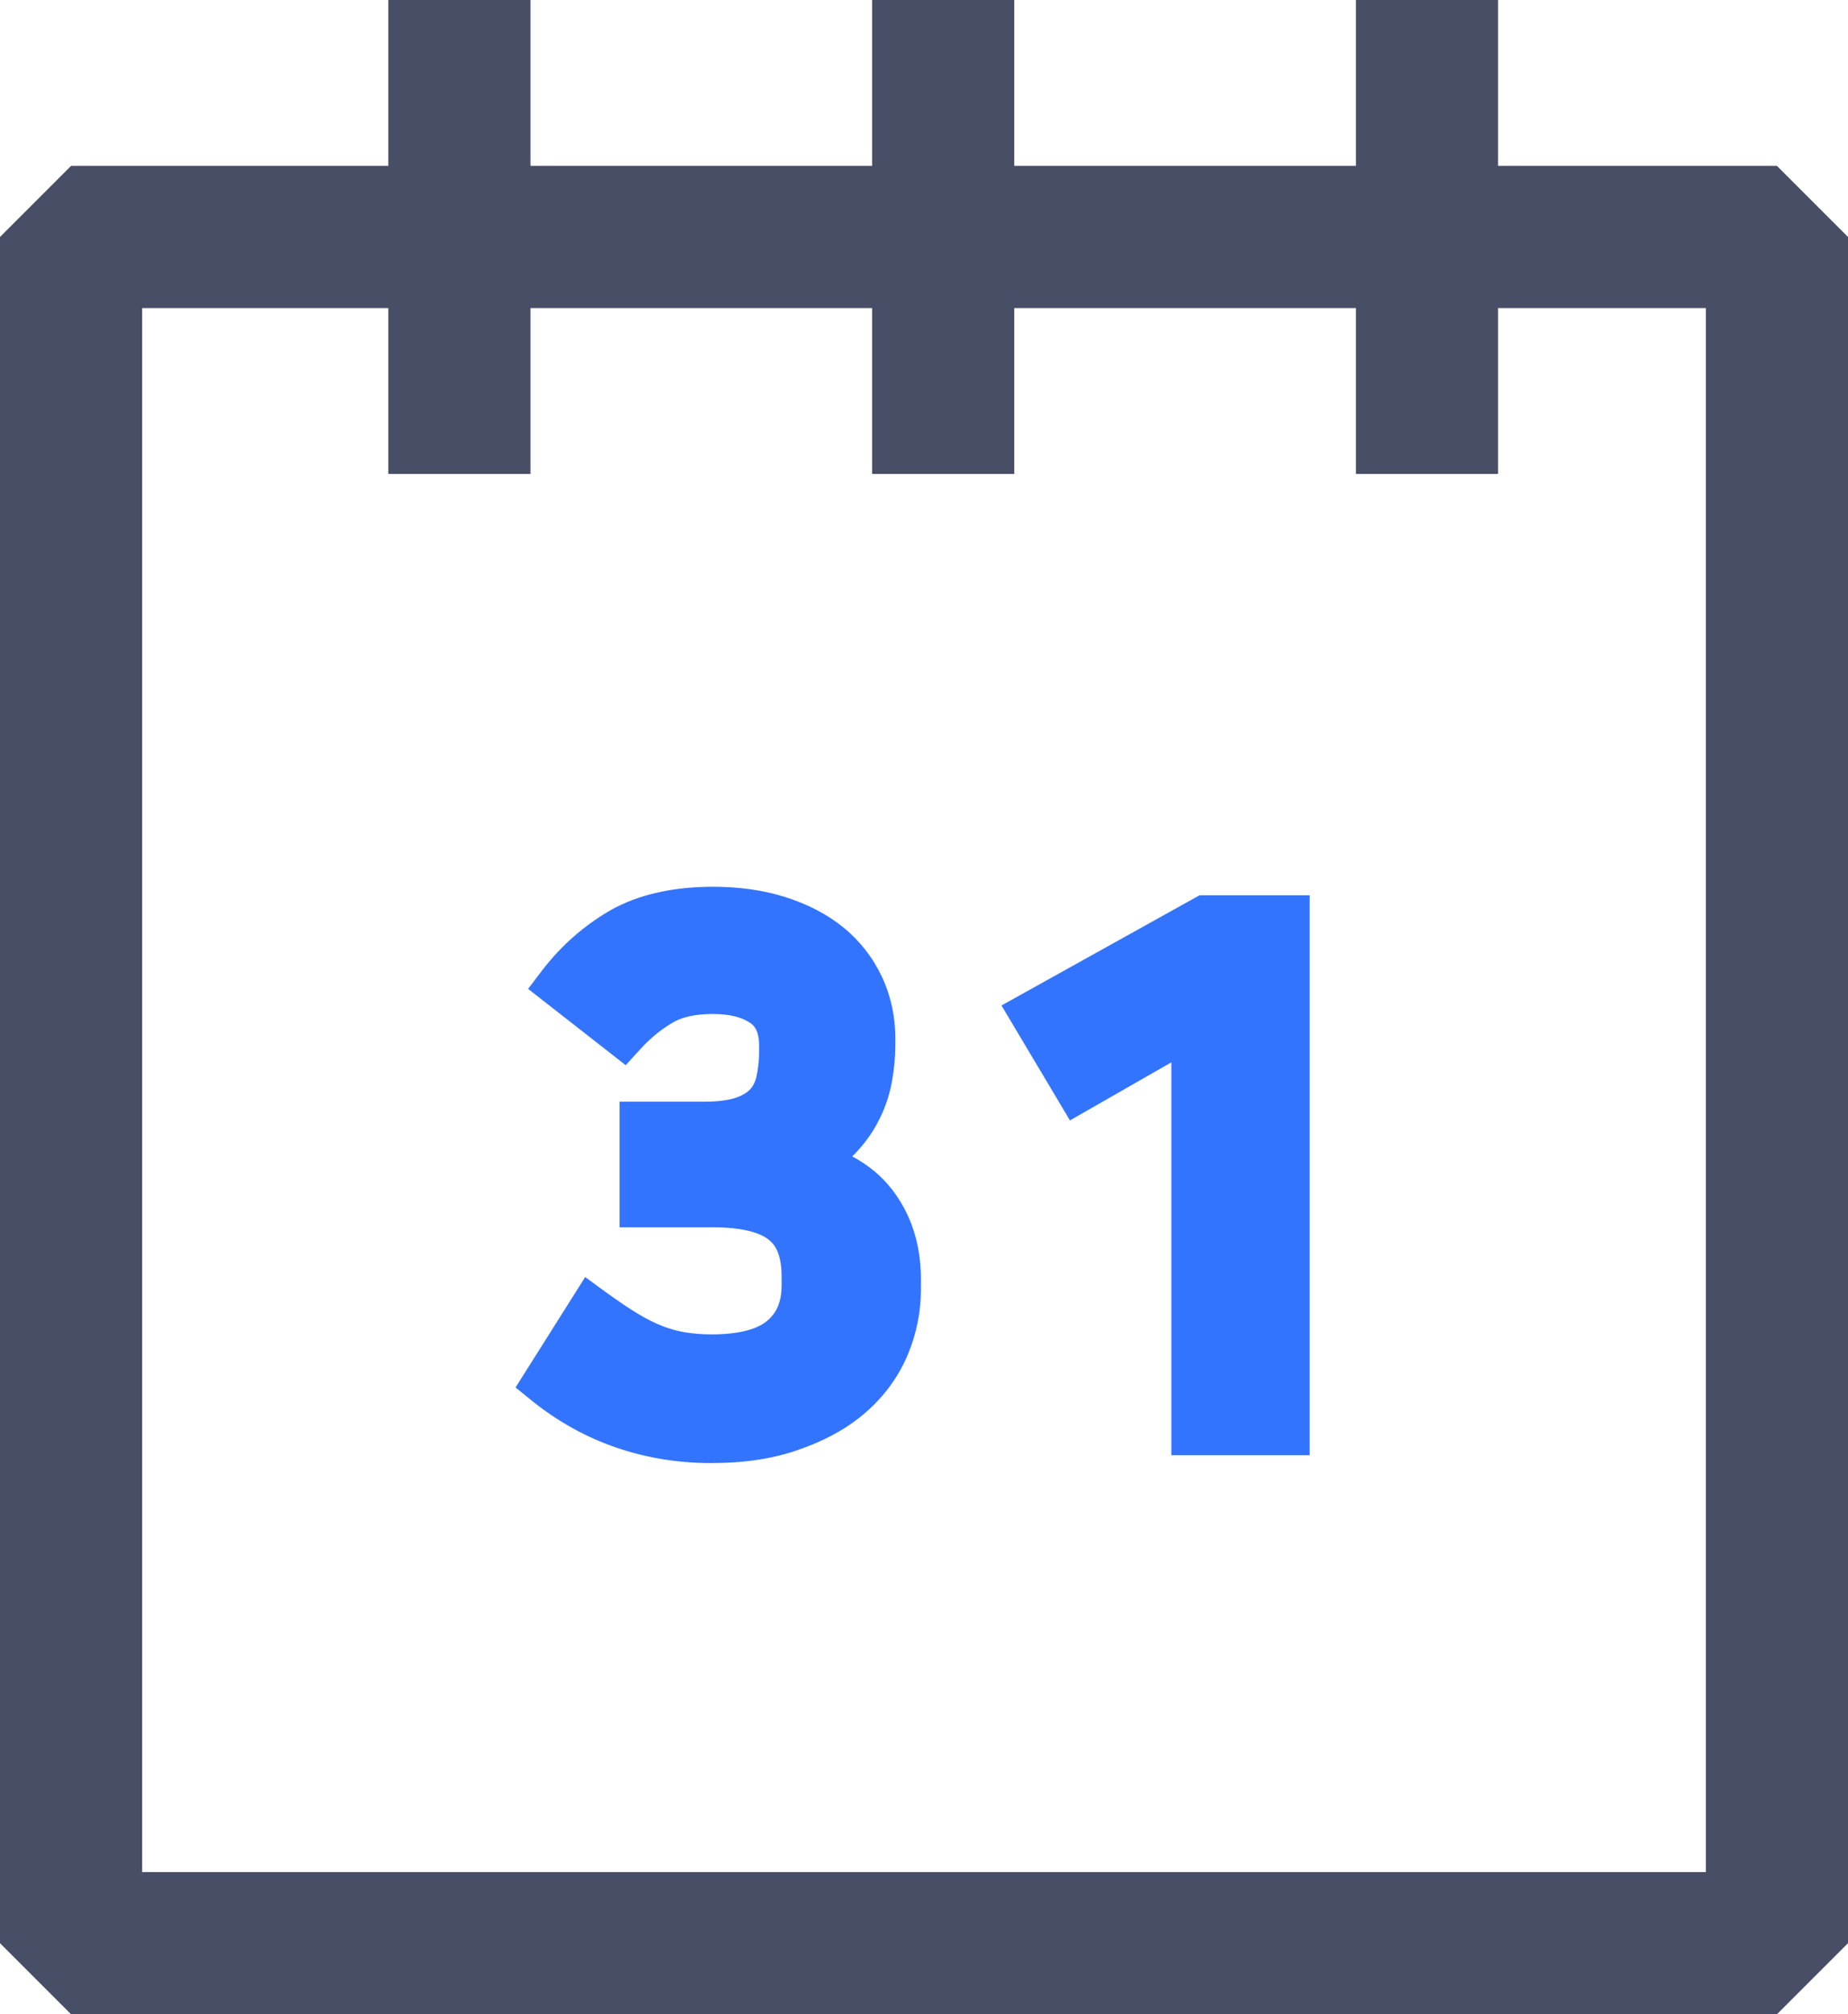 <svg width="78" height="85" viewBox="0 0 78 85" fill="none" xmlns="http://www.w3.org/2000/svg">
<g clip-path="url(#clip0_4735_2415)">
<path d="M75 85H3L0 82V10L3 7H75L78 10V82L75 85ZM6 79H72V13H6V79Z" fill="#484E66"/>
<path d="M22.39 0H16.39V20H22.39V0Z" fill="#484E66"/>
<path d="M42.81 0H36.81V20H42.81V0Z" fill="#484E66"/>
<path d="M63.23 0H57.23V20H63.23V0Z" fill="#484E66"/>
<path d="M23.679 41.57C24.399 40.63 25.259 39.87 26.259 39.3C27.259 38.73 28.539 38.45 30.099 38.45C31.119 38.45 32.039 38.58 32.859 38.84C33.679 39.1 34.379 39.46 34.959 39.93C35.539 40.4 35.989 40.97 36.309 41.64C36.629 42.31 36.789 43.05 36.789 43.85V44.15C36.789 44.57 36.739 45.03 36.659 45.52C36.569 46.01 36.409 46.48 36.159 46.93C35.919 47.38 35.599 47.8 35.199 48.18C34.799 48.56 34.289 48.87 33.669 49.11C35.109 49.37 36.169 49.94 36.849 50.82C37.529 51.7 37.869 52.76 37.869 54V54.45C37.869 55.27 37.709 56.06 37.389 56.82C37.069 57.58 36.579 58.25 35.929 58.83C35.279 59.41 34.459 59.87 33.469 60.22C32.479 60.57 31.329 60.75 30.009 60.75C28.749 60.75 27.529 60.55 26.359 60.16C25.189 59.77 24.089 59.16 23.069 58.34L24.959 55.34C25.479 55.72 25.949 56.04 26.379 56.3C26.809 56.56 27.219 56.76 27.629 56.92C28.029 57.07 28.419 57.17 28.799 57.23C29.179 57.29 29.589 57.32 30.029 57.32C31.389 57.32 32.389 57.05 33.029 56.51C33.669 55.97 33.989 55.22 33.989 54.26V53.87C33.989 52.81 33.679 52.04 33.059 51.54C32.439 51.05 31.439 50.8 30.059 50.8H27.149V47.5H29.729C30.409 47.5 30.959 47.42 31.399 47.28C31.829 47.13 32.169 46.92 32.399 46.65C32.639 46.38 32.809 46.05 32.899 45.66C32.989 45.27 33.029 44.85 33.029 44.38V44.14C33.029 43.32 32.759 42.73 32.229 42.36C31.709 42 30.999 41.81 30.099 41.81C29.179 41.81 28.429 41.98 27.869 42.32C27.299 42.66 26.769 43.09 26.289 43.61L23.679 41.57Z" fill="#3374FF"/>
<path d="M30.01 61.74C28.65 61.74 27.32 61.53 26.05 61.1C24.77 60.67 23.56 60 22.45 59.11L21.76 58.55L24.7 53.89L25.56 54.52C26.06 54.88 26.51 55.19 26.91 55.43C27.29 55.66 27.65 55.84 27.99 55.97C28.33 56.1 28.65 56.18 28.96 56.23C29.29 56.28 29.65 56.31 30.04 56.31C31.13 56.31 31.95 56.11 32.39 55.73C32.8 55.38 32.99 54.91 32.99 54.24V53.85C32.99 52.74 32.58 52.42 32.44 52.31C32.14 52.07 31.48 51.79 30.06 51.79H26.15V46.49H29.73C30.29 46.49 30.74 46.43 31.07 46.32C31.33 46.23 31.53 46.11 31.66 45.97C31.79 45.83 31.88 45.65 31.93 45.42C32 45.11 32.04 44.75 32.04 44.37V44.13C32.04 43.42 31.77 43.24 31.67 43.17C31.31 42.92 30.78 42.79 30.1 42.79C29.37 42.79 28.79 42.91 28.38 43.16C27.89 43.45 27.44 43.82 27.03 44.27L26.41 44.95L22.29 41.73L22.89 40.94C23.69 39.9 24.66 39.05 25.77 38.41C26.92 37.76 28.38 37.42 30.1 37.42C31.22 37.42 32.25 37.57 33.16 37.86C34.1 38.16 34.91 38.58 35.59 39.13C36.28 39.69 36.83 40.39 37.21 41.19C37.59 41.99 37.79 42.88 37.79 43.83V44.13C37.79 44.61 37.74 45.13 37.64 45.68C37.53 46.27 37.33 46.84 37.04 47.38C36.77 47.89 36.41 48.37 35.97 48.8C36.65 49.16 37.2 49.62 37.64 50.18C38.46 51.24 38.87 52.51 38.87 53.97V54.42C38.87 55.37 38.68 56.3 38.31 57.18C37.93 58.08 37.36 58.87 36.6 59.55C35.86 60.21 34.92 60.75 33.81 61.14C32.71 61.55 31.44 61.74 30.01 61.74ZM24.42 58.09C25.14 58.57 25.89 58.95 26.68 59.21C28.85 59.93 31.42 59.88 33.14 59.27C34 58.96 34.72 58.56 35.27 58.07C35.81 57.59 36.2 57.04 36.47 56.42C36.74 55.79 36.87 55.12 36.87 54.44V53.99C36.87 52.97 36.6 52.13 36.06 51.42C35.53 50.74 34.69 50.3 33.49 50.08L29.99 49.45L33.31 48.17C33.8 47.98 34.21 47.74 34.51 47.45C34.83 47.15 35.09 46.81 35.28 46.46C35.47 46.1 35.6 45.72 35.67 45.34C35.75 44.91 35.79 44.51 35.79 44.16V43.86C35.79 43.21 35.67 42.63 35.41 42.09C35.15 41.55 34.8 41.11 34.33 40.73C33.85 40.34 33.25 40.03 32.56 39.81C31.84 39.58 31.01 39.47 30.1 39.47C28.72 39.47 27.6 39.71 26.75 40.19C26.15 40.53 25.61 40.95 25.12 41.45L26.22 42.31C26.58 42 26.96 41.72 27.35 41.49C28.08 41.06 29 40.84 30.1 40.84C31.2 40.84 32.12 41.09 32.82 41.58C33.38 41.97 34.04 42.74 34.04 44.18V44.42C34.04 44.95 33.99 45.46 33.88 45.92C33.75 46.47 33.51 46.95 33.16 47.35C32.81 47.75 32.33 48.05 31.74 48.26C31.19 48.45 30.54 48.54 29.74 48.54H28.16V49.84H30.07C31.7 49.84 32.88 50.15 33.69 50.79C34.56 51.45 35 52.5 35 53.87V54.26C35 55.52 34.56 56.54 33.69 57.27C32.86 57.97 31.66 58.32 30.04 58.32C29.55 58.32 29.08 58.28 28.65 58.22C28.21 58.15 27.75 58.03 27.29 57.85C26.83 57.68 26.36 57.44 25.88 57.15C25.68 57.03 25.48 56.9 25.26 56.75L24.42 58.09Z" fill="#3374FF"/>
<path d="M50.439 60.41V43.1L45.519 45.92L43.659 42.8L50.889 38.78H54.279V60.41H50.439Z" fill="#3374FF"/>
<path d="M55.279 61.41H49.44V44.83L45.16 47.28L42.27 42.43L50.63 37.78H55.279V61.41ZM51.44 59.41H53.279V39.78H51.15L45.05 43.17L45.88 44.56L51.44 41.37V59.41Z" fill="#3374FF"/>
</g>
<defs>
<clipPath id="clip0_4735_2415">
<rect width="78" height="85" fill="white"/>
</clipPath>
</defs>
</svg>
